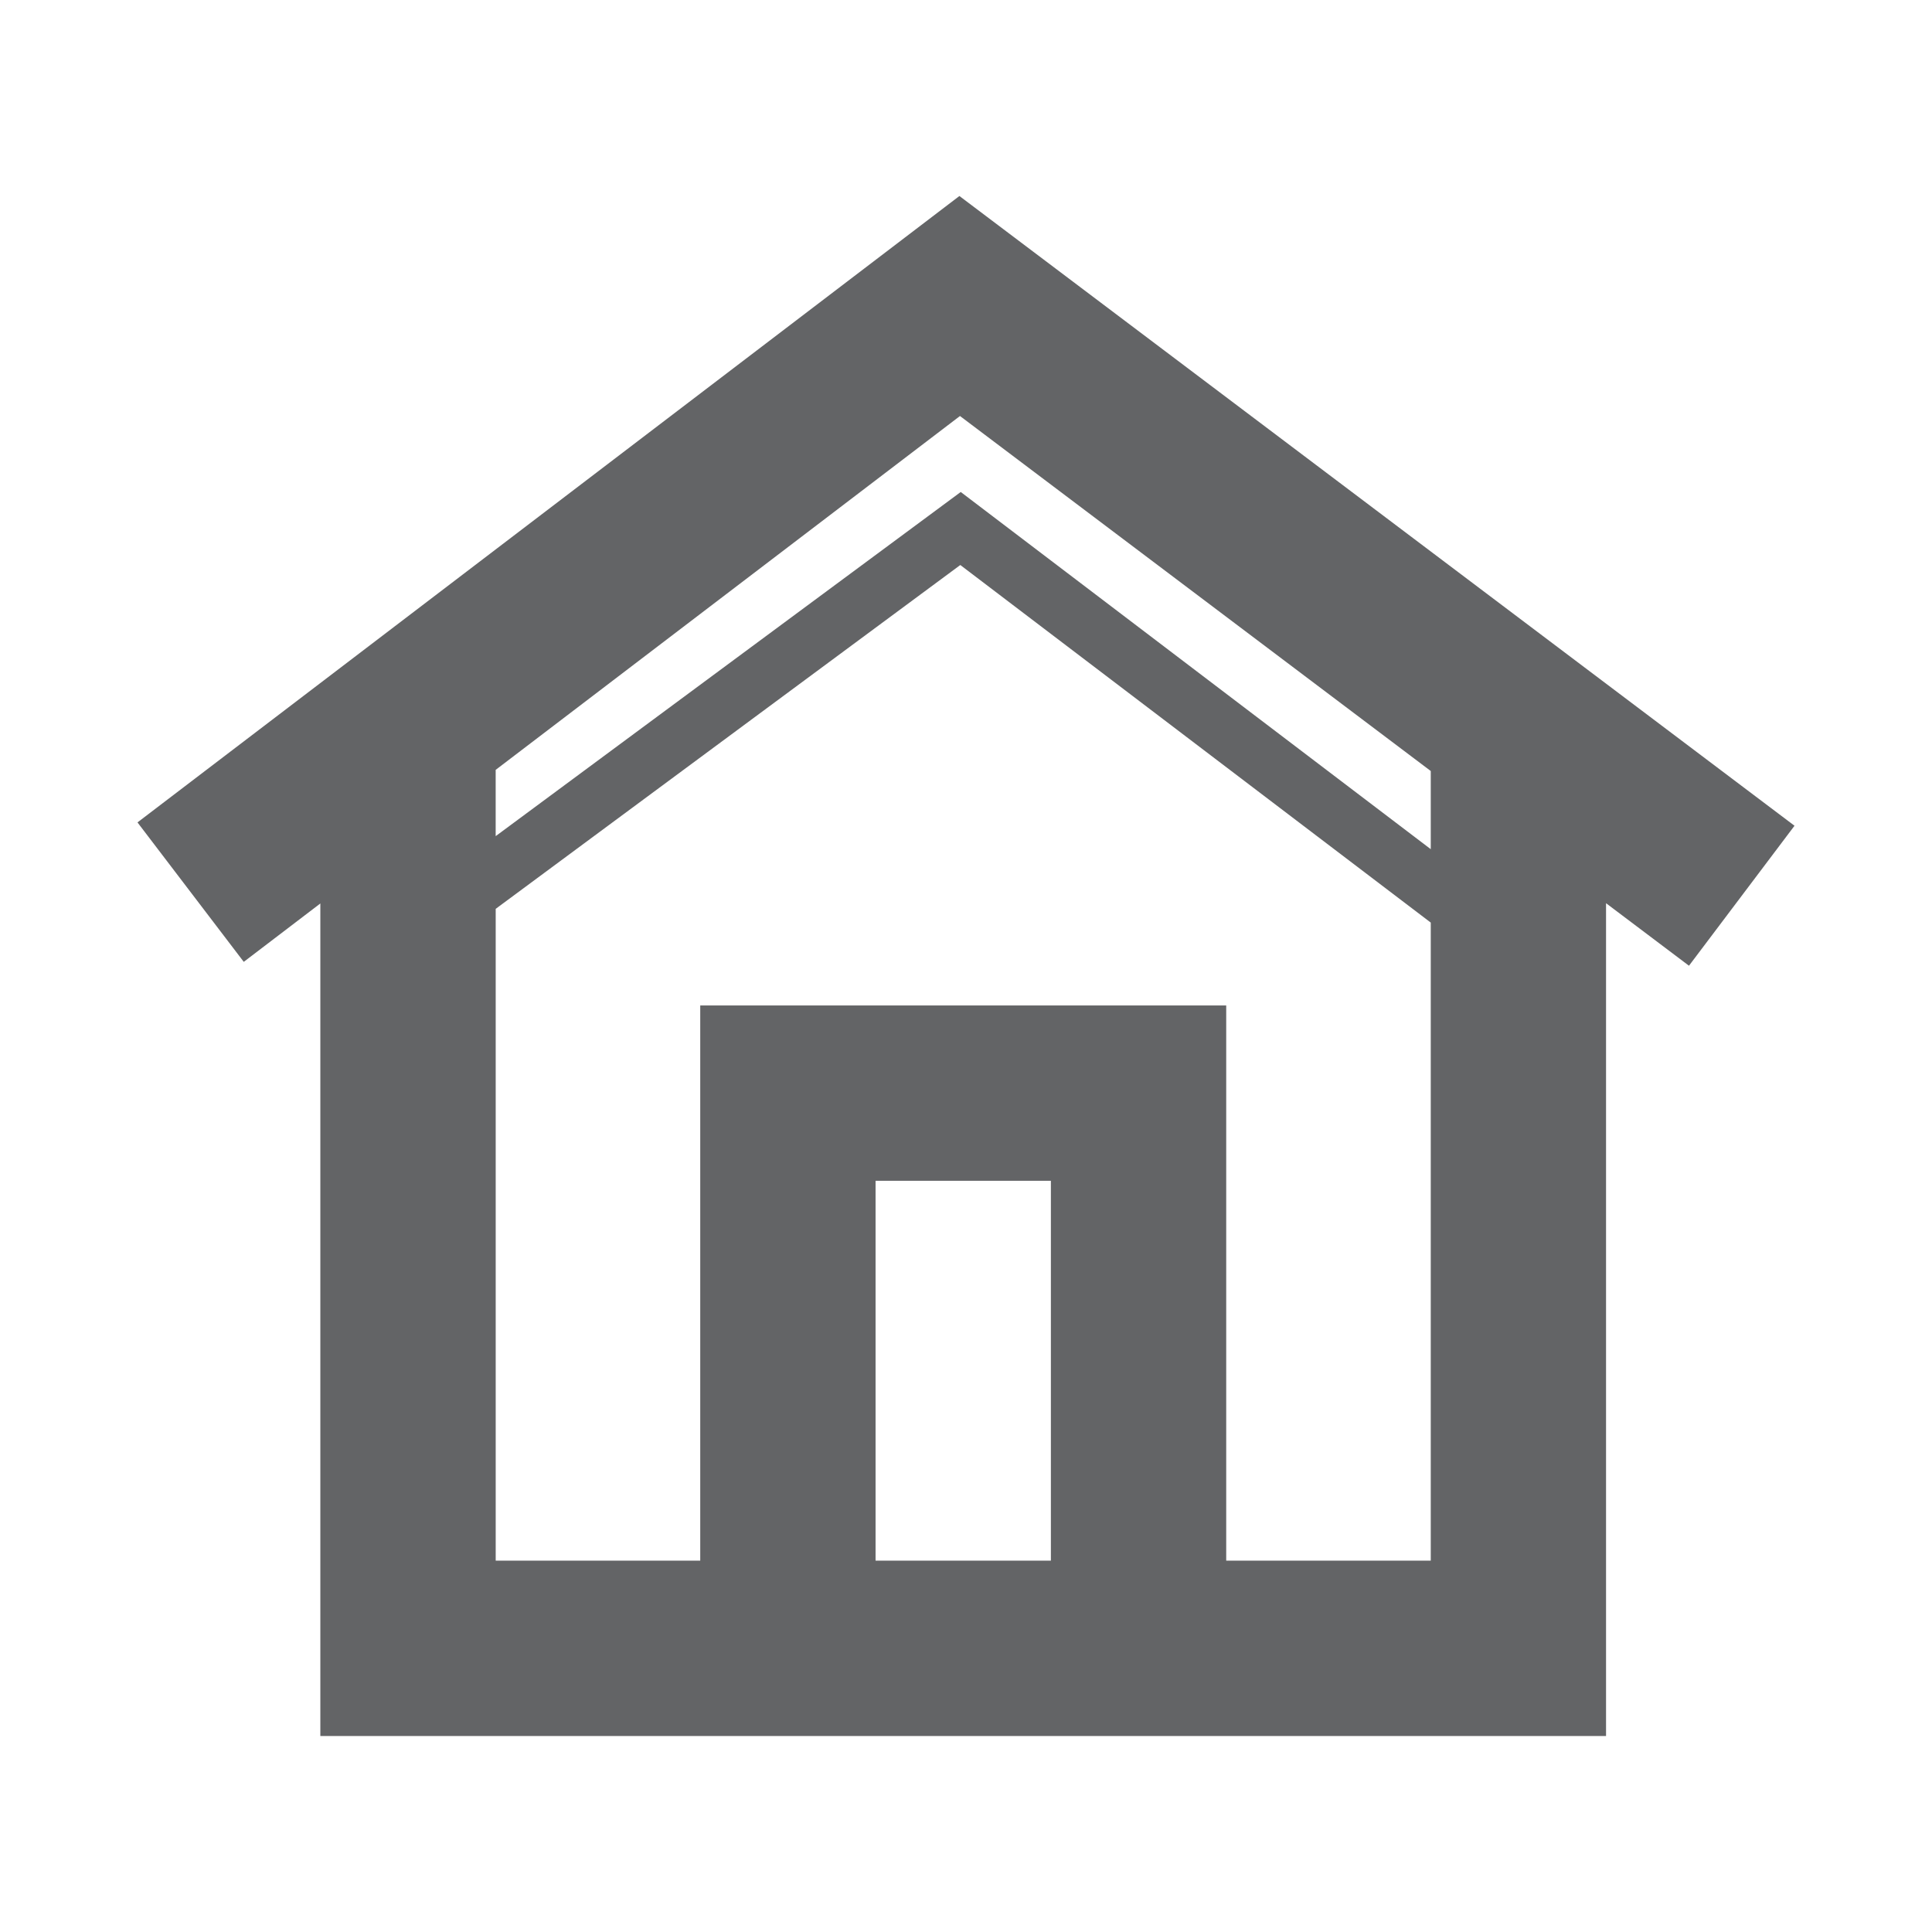 <?xml version="1.0" encoding="UTF-8" standalone="no"?>
<!-- Generator: Adobe Illustrator 16.0.0, SVG Export Plug-In . SVG Version: 6.00 Build 0)  -->

<svg
   xmlns:dc="http://purl.org/dc/elements/1.1/"
   xmlns:cc="http://creativecommons.org/ns#"
   xmlns:rdf="http://www.w3.org/1999/02/22-rdf-syntax-ns#"
   xmlns:svg="http://www.w3.org/2000/svg"
   xmlns="http://www.w3.org/2000/svg"
   xmlns:sodipodi="http://sodipodi.sourceforge.net/DTD/sodipodi-0.dtd"
   xmlns:inkscape="http://www.inkscape.org/namespaces/inkscape"
   version="1.1"
   id="Layer_1"
   x="0px"
   y="0px"
   width="141.73px"
   height="141.73px"
   viewBox="0 0 141.73 141.73"
   enable-background="new 0 0 141.73 141.73"
   xml:space="preserve"
   inkscape:version="0.48.4 r9939"
   sodipodi:docname="HouseGrey1.svg"><defs
   id="defs7" /><sodipodi:namedview
   pagecolor="#ffffff"
   bordercolor="#666666"
   borderopacity="1"
   objecttolerance="10"
   gridtolerance="10"
   guidetolerance="10"
   inkscape:pageopacity="0"
   inkscape:pageshadow="2"
   inkscape:window-width="1548"
   inkscape:window-height="769"
   id="namedview5"
   showgrid="false"
   inkscape:zoom="2.7815294"
   inkscape:cx="5.9138426"
   inkscape:cy="107.34016"
   inkscape:window-x="0"
   inkscape:window-y="0"
   inkscape:window-maximized="0"
   inkscape:current-layer="Layer_1" />
<path
   d="M 131.644,60.576 70.381,14.379 10.086,60.331 17.882,70.561 23.5,66.278 V 127.351 H 117.818 V 66.258 l 6.084,4.587 7.743,-10.27 z M 77.092,114.489 H 64.231 V 86.623 H 77.092 v 27.867 z m 12.862,0 V 73.761 H 51.369 V 114.489 H 36.364 V 66.672 L 70.447,41.449 104.959,67.68 V 114.489 H 89.954 z M 104.959,62.295 70.479,36.092 36.362,61.339 V 56.477 L 70.423,30.518 104.959,56.561 v 5.734 z"
   id="path3"
   style="fill:#636466;fill-opacity:1"
   inkscape:connector-curvature="0" />
</svg>